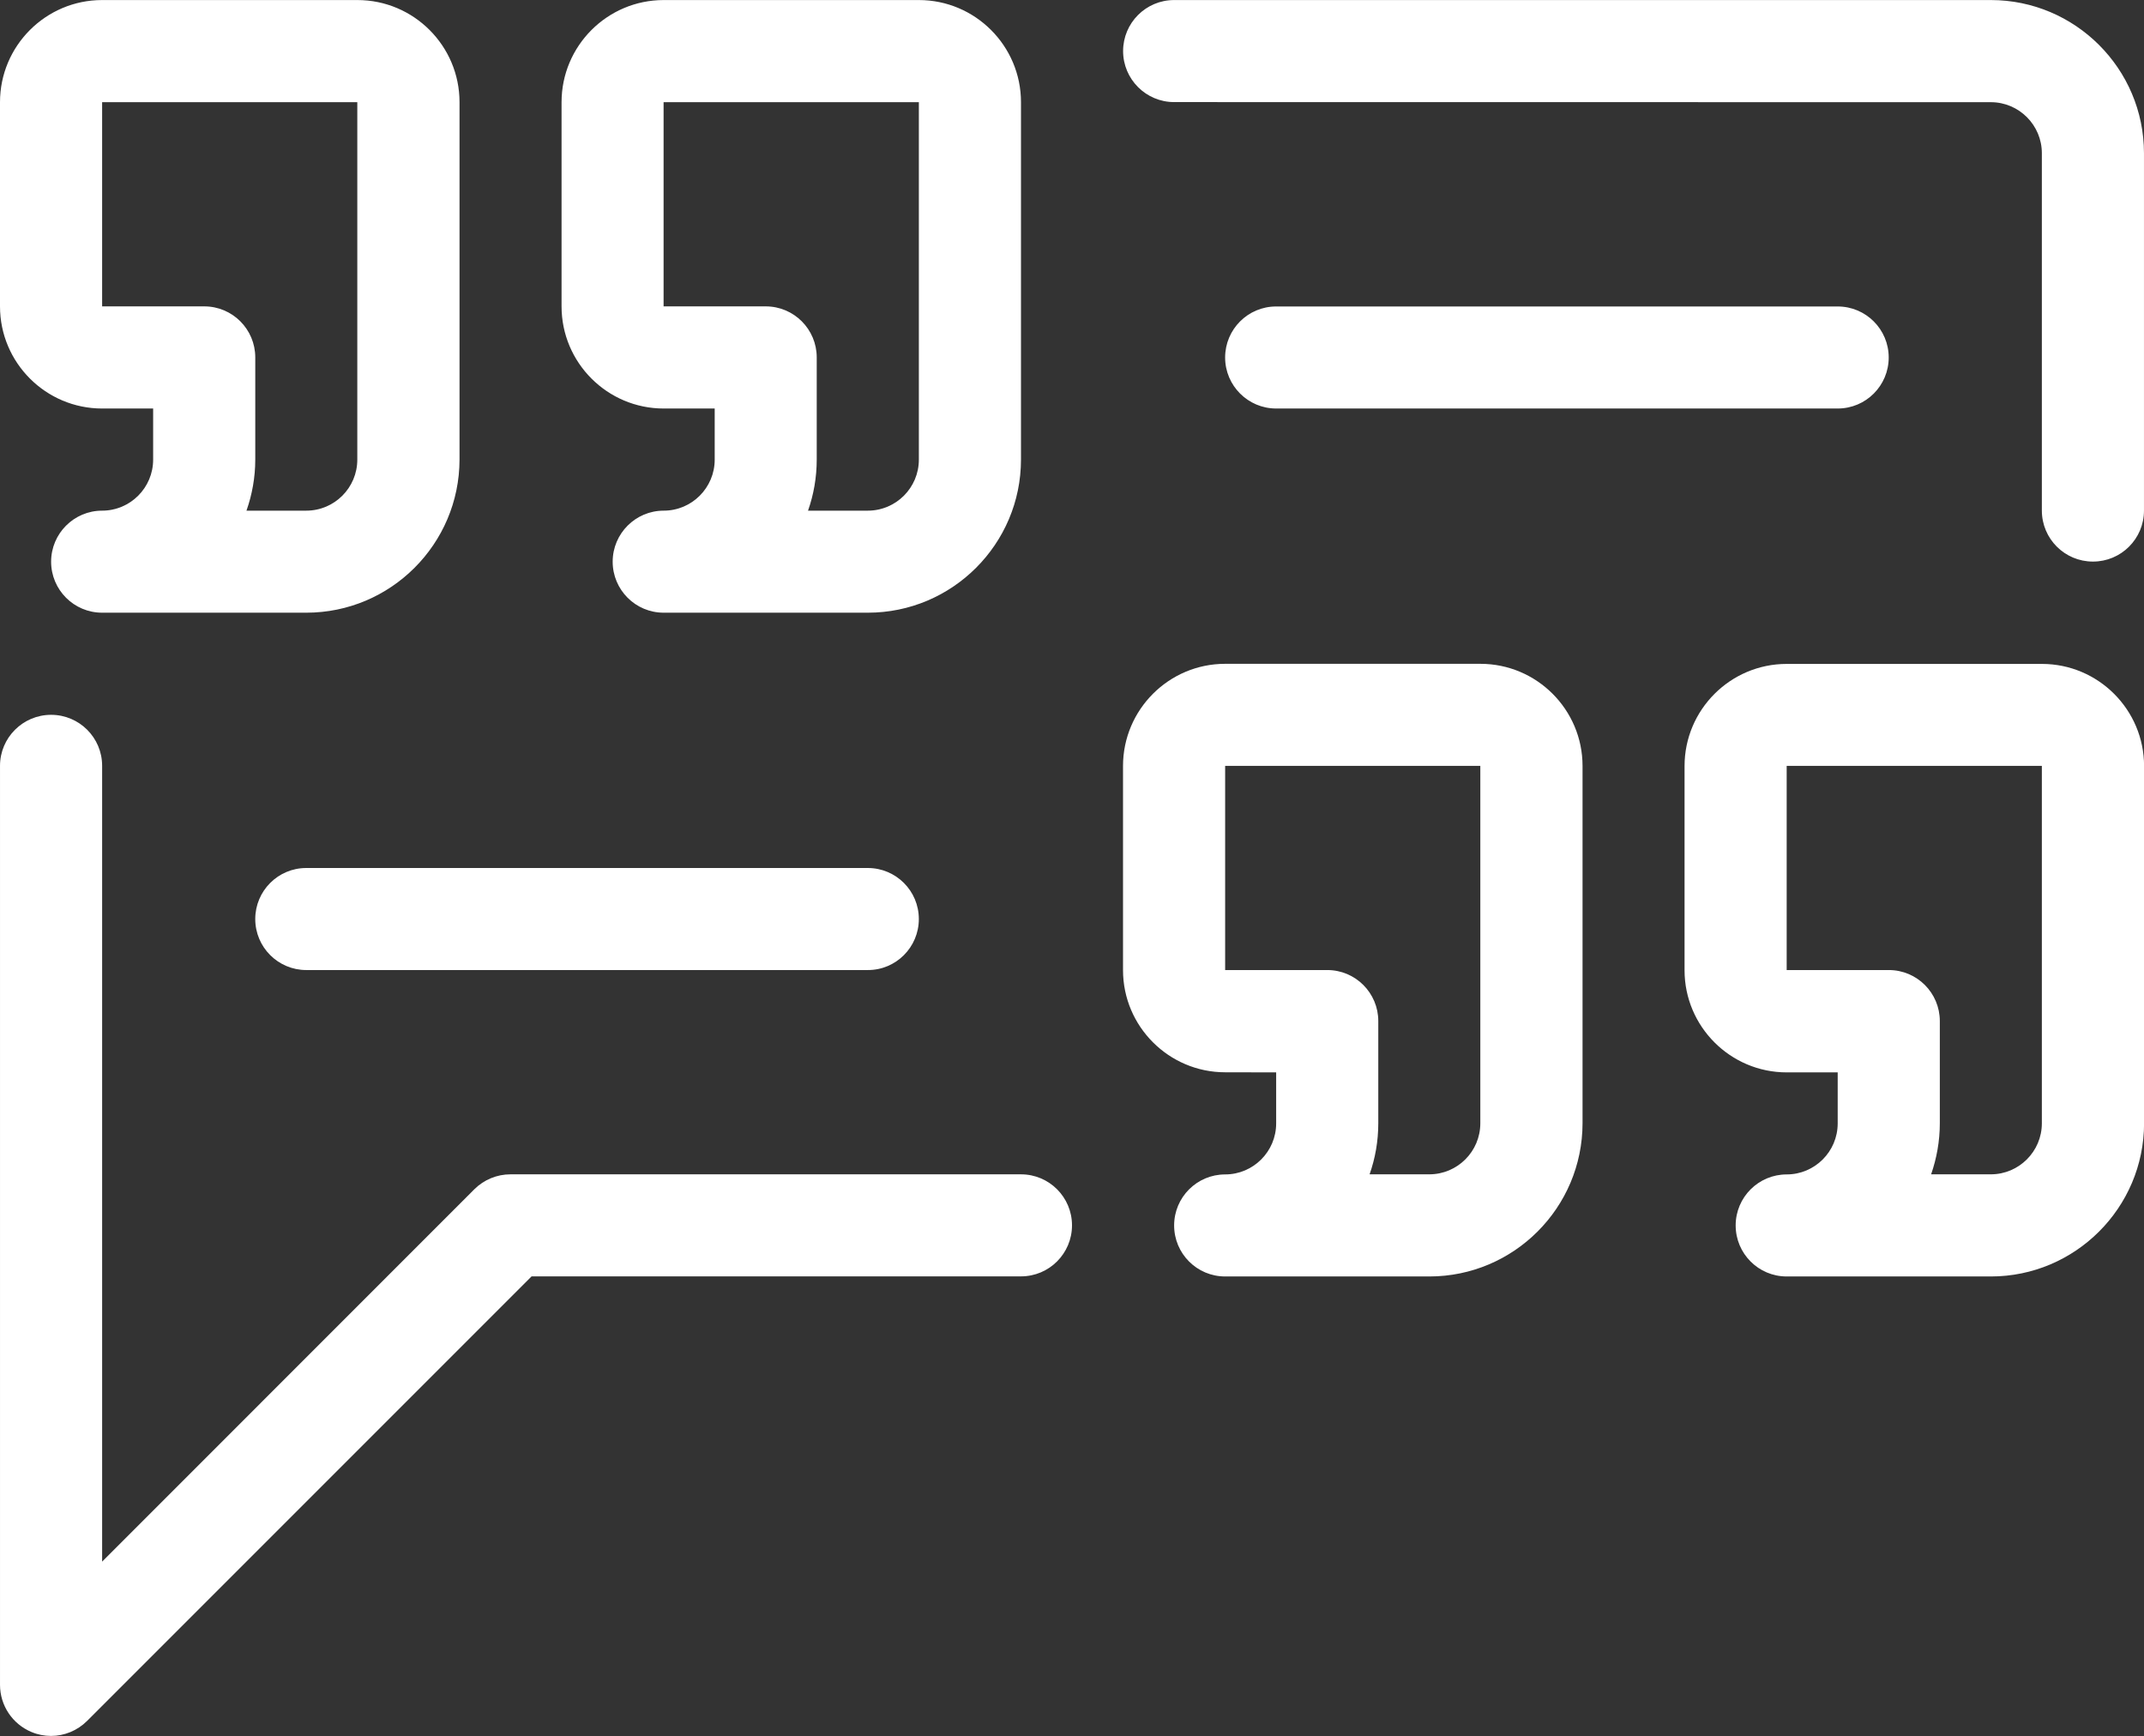 <svg xmlns="http://www.w3.org/2000/svg" version="1.1" viewBox="6.25 14.58 87.5 70.84" fill="#fff">
    <rect x="6.25" y="14.58" width="87.5" height="70.84" fill="#333333" stroke="none"/>
    <path
        d="m18.75 39.582h-8.332c-1.152 0-2.082-0.934-2.082-2.082s0.934-2.082 2.082-2.082c1.148 0 2.082-0.934 2.082-2.082v-2.086h-2.082c-2.297 0-4.168-1.867-4.168-4.168v-8.332c0-2.297 1.867-4.168 4.168-4.168h10.418c2.297 0 4.168 1.867 4.168 4.168v14.582c-0.004 3.449-2.809 6.25-6.254 6.25zm-2.441-4.164h2.441c1.148 0 2.082-0.934 2.082-2.082v-14.586h-10.414v8.332h4.168c1.152 0 2.082 0.934 2.082 2.082v4.168c0 0.73-0.129 1.434-0.359 2.086zm25.359 4.164h-8.332c-1.152 0-2.082-0.934-2.082-2.082s0.934-2.082 2.082-2.082c1.148 0 2.082-0.934 2.082-2.082v-2.086h-2.082c-2.297 0-4.168-1.867-4.168-4.168v-8.332c0-2.297 1.867-4.168 4.168-4.168h10.414c2.297 0 4.168 1.867 4.168 4.168v14.582c0 3.449-2.805 6.25-6.25 6.25zm-2.441-4.164h2.441c1.148 0 2.082-0.934 2.082-2.082v-14.586h-10.418v8.332h4.168c1.152 0 2.082 0.934 2.082 2.082v4.168c0 0.73-0.125 1.434-0.355 2.086zm25.355 31.25h-8.332c-1.152 0-2.082-0.934-2.082-2.082 0-1.152 0.934-2.082 2.082-2.082s2.082-0.934 2.082-2.082v-2.082l-2.082-0.004c-2.297 0-4.168-1.871-4.168-4.168v-8.332c0-2.297 1.871-4.168 4.168-4.168h10.418c2.297 0 4.168 1.867 4.168 4.168v14.582c-0.004 3.445-2.805 6.25-6.254 6.25zm-2.438-4.168h2.438c1.148 0 2.082-0.934 2.082-2.082v-14.586h-10.414v8.332h4.168c1.152 0 2.082 0.934 2.082 2.082v4.168c0 0.734-0.125 1.434-0.355 2.086zm25.355 4.168h-8.332c-1.152 0-2.082-0.934-2.082-2.082 0-1.152 0.934-2.082 2.082-2.082 1.148 0 2.082-0.934 2.082-2.082v-2.082h-2.082c-2.297 0-4.168-1.871-4.168-4.168v-8.332c0-2.297 1.871-4.168 4.168-4.168h10.418c2.297 0 4.168 1.867 4.168 4.168v14.582c-0.004 3.441-2.809 6.246-6.254 6.246zm-2.438-4.168h2.438c1.148 0 2.082-0.934 2.082-2.082v-14.586h-10.414v8.332h4.168c1.152 0 2.082 0.934 2.082 2.082v4.168c0 0.734-0.129 1.434-0.355 2.086zm8.688-27.082v-14.586c0-3.445-2.805-6.25-6.25-6.25h-33.332c-1.152 0-2.082 0.934-2.082 2.082 0 1.148 0.934 2.082 2.082 2.082l33.332 0.004c1.148 0 2.082 0.934 2.082 2.082v14.582c0 1.152 0.934 2.082 2.082 2.082 1.152 0.004 2.086-0.93 2.086-2.078zm-83.945 49.387 18.141-18.141h19.973c1.152 0 2.082-0.934 2.082-2.082 0-1.152-0.934-2.082-2.082-2.082h-20.836c-0.551 0-1.082 0.219-1.473 0.609l-15.191 15.195v-32.473c0-1.152-0.934-2.082-2.082-2.082-1.152 0-2.086 0.934-2.086 2.082v37.5c0 0.844 0.508 1.602 1.285 1.926 0.258 0.109 0.527 0.16 0.797 0.16 0.543 0 1.074-0.215 1.473-0.613zm33.945-32.723c0-1.152-0.934-2.082-2.082-2.082h-22.918c-1.152 0-2.082 0.934-2.082 2.082 0 1.152 0.934 2.082 2.082 2.082h22.918c1.148 0.004 2.082-0.93 2.082-2.082zm39.582-22.914c0-1.152-0.934-2.082-2.082-2.082h-22.918c-1.152 0-2.082 0.934-2.082 2.082 0 1.148 0.934 2.082 2.082 2.082h22.918c1.152 0 2.082-0.934 2.082-2.082z"></path>
</svg>